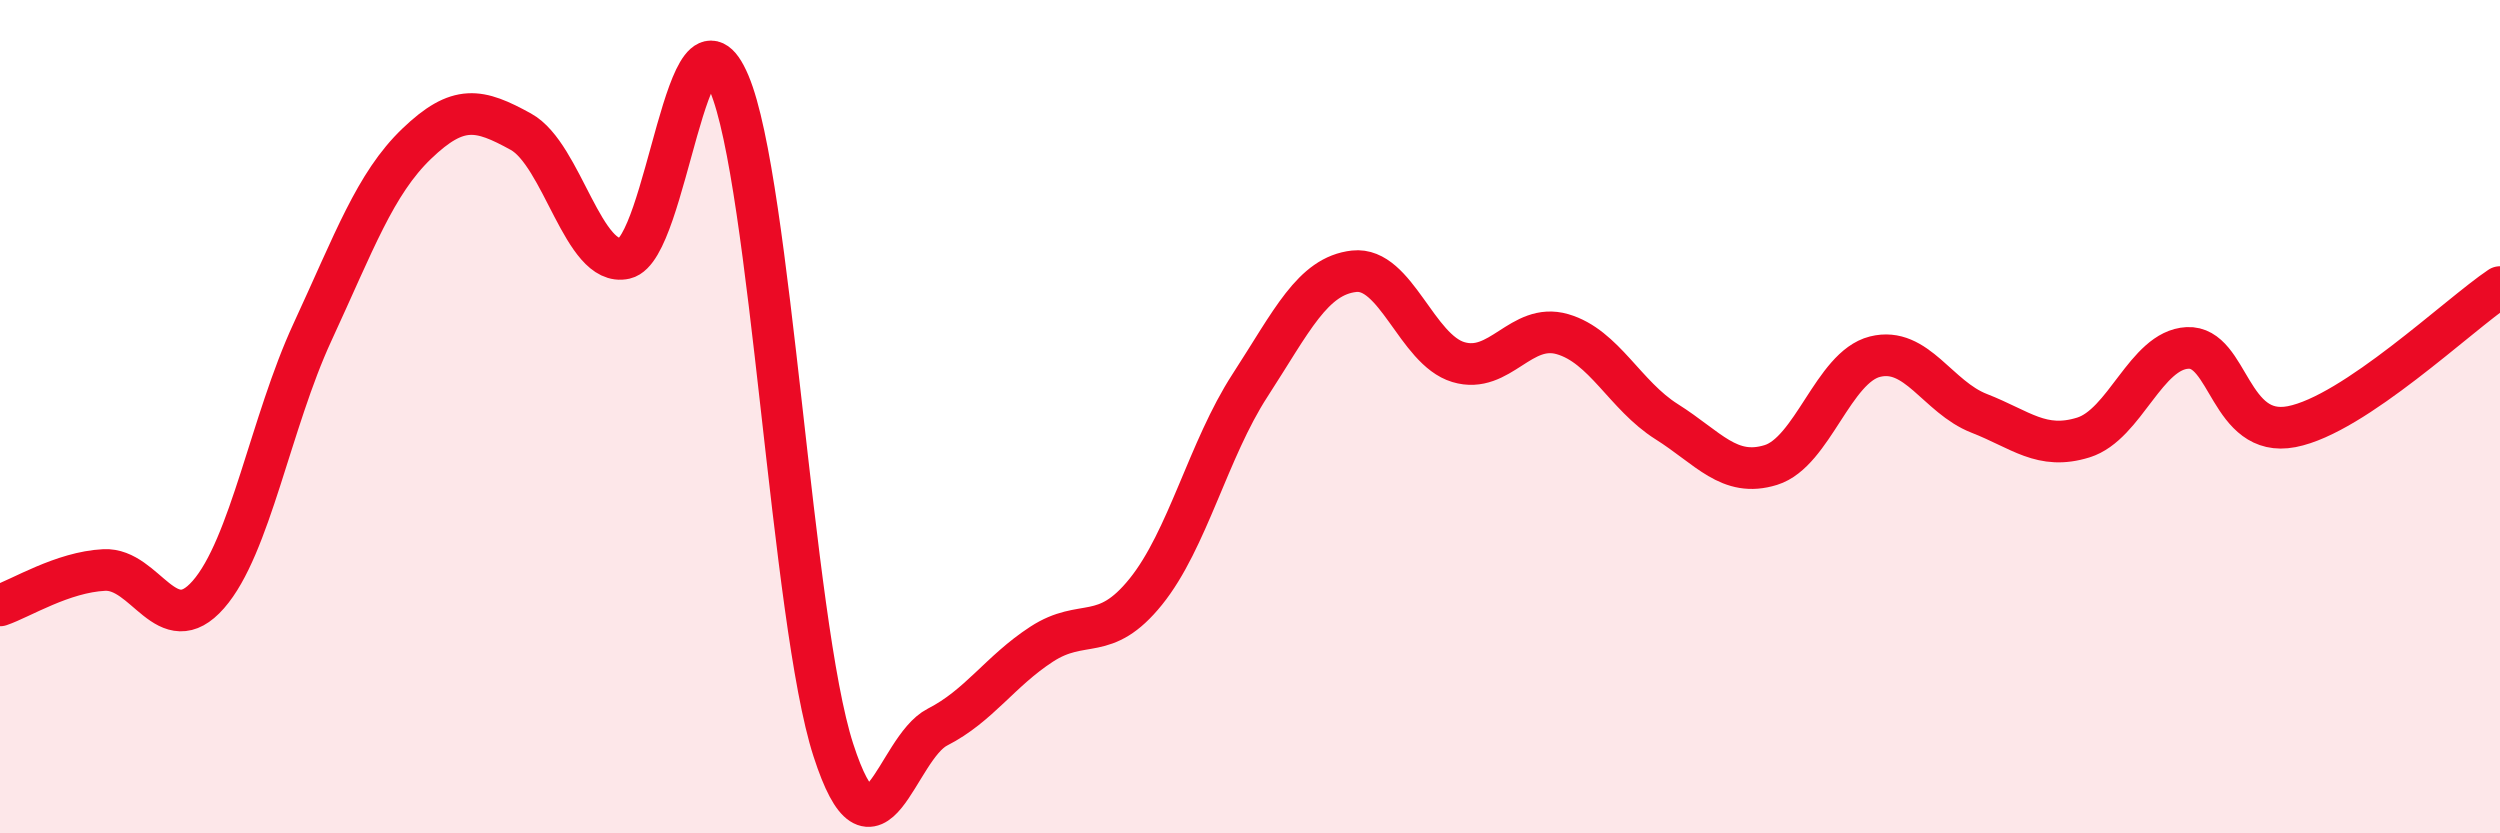 
    <svg width="60" height="20" viewBox="0 0 60 20" xmlns="http://www.w3.org/2000/svg">
      <path
        d="M 0,14.53 C 0.5,14.36 1.5,13.73 2.5,13.68 C 3.5,13.63 4,15.41 5,14.27 C 6,13.13 6.5,10.13 7.5,7.97 C 8.5,5.81 9,4.41 10,3.45 C 11,2.49 11.5,2.61 12.5,3.16 C 13.5,3.71 14,6.43 15,6.2 C 16,5.97 16.5,-0.36 17.5,2 C 18.5,4.36 19,14.91 20,18 C 21,21.09 21.5,17.96 22.5,17.45 C 23.5,16.94 24,16.11 25,15.46 C 26,14.81 26.5,15.44 27.5,14.2 C 28.5,12.96 29,10.79 30,9.25 C 31,7.71 31.5,6.62 32.5,6.51 C 33.5,6.4 34,8.39 35,8.69 C 36,8.99 36.5,7.73 37.5,8.02 C 38.5,8.31 39,9.49 40,10.12 C 41,10.75 41.5,11.47 42.5,11.16 C 43.5,10.85 44,8.81 45,8.56 C 46,8.31 46.5,9.53 47.5,9.92 C 48.5,10.31 49,10.81 50,10.5 C 51,10.19 51.5,8.4 52.5,8.35 C 53.5,8.3 53.5,10.53 55,10.24 C 56.5,9.95 59,7.56 60,6.89L60 20L0 20Z"
        fill="#EB0A25"
        opacity="0.1"
        stroke-linecap="round"
        stroke-linejoin="round"
      />
      <path
        d="M 0,14.53 C 0.5,14.36 1.5,13.73 2.5,13.68 C 3.5,13.63 4,15.41 5,14.27 C 6,13.13 6.5,10.13 7.5,7.97 C 8.5,5.81 9,4.41 10,3.45 C 11,2.49 11.5,2.61 12.5,3.16 C 13.5,3.71 14,6.43 15,6.2 C 16,5.97 16.5,-0.36 17.5,2 C 18.5,4.36 19,14.91 20,18 C 21,21.09 21.5,17.96 22.5,17.45 C 23.5,16.94 24,16.11 25,15.46 C 26,14.81 26.5,15.44 27.5,14.2 C 28.5,12.96 29,10.79 30,9.25 C 31,7.71 31.5,6.62 32.5,6.51 C 33.5,6.4 34,8.39 35,8.69 C 36,8.99 36.5,7.73 37.5,8.02 C 38.5,8.31 39,9.49 40,10.12 C 41,10.75 41.5,11.47 42.5,11.16 C 43.5,10.85 44,8.81 45,8.56 C 46,8.31 46.5,9.53 47.5,9.92 C 48.5,10.31 49,10.81 50,10.5 C 51,10.19 51.5,8.4 52.5,8.35 C 53.5,8.3 53.5,10.53 55,10.24 C 56.5,9.95 59,7.56 60,6.89"
        stroke="#EB0A25"
        stroke-width="1"
        fill="none"
        stroke-linecap="round"
        stroke-linejoin="round"
      />
    </svg>
  